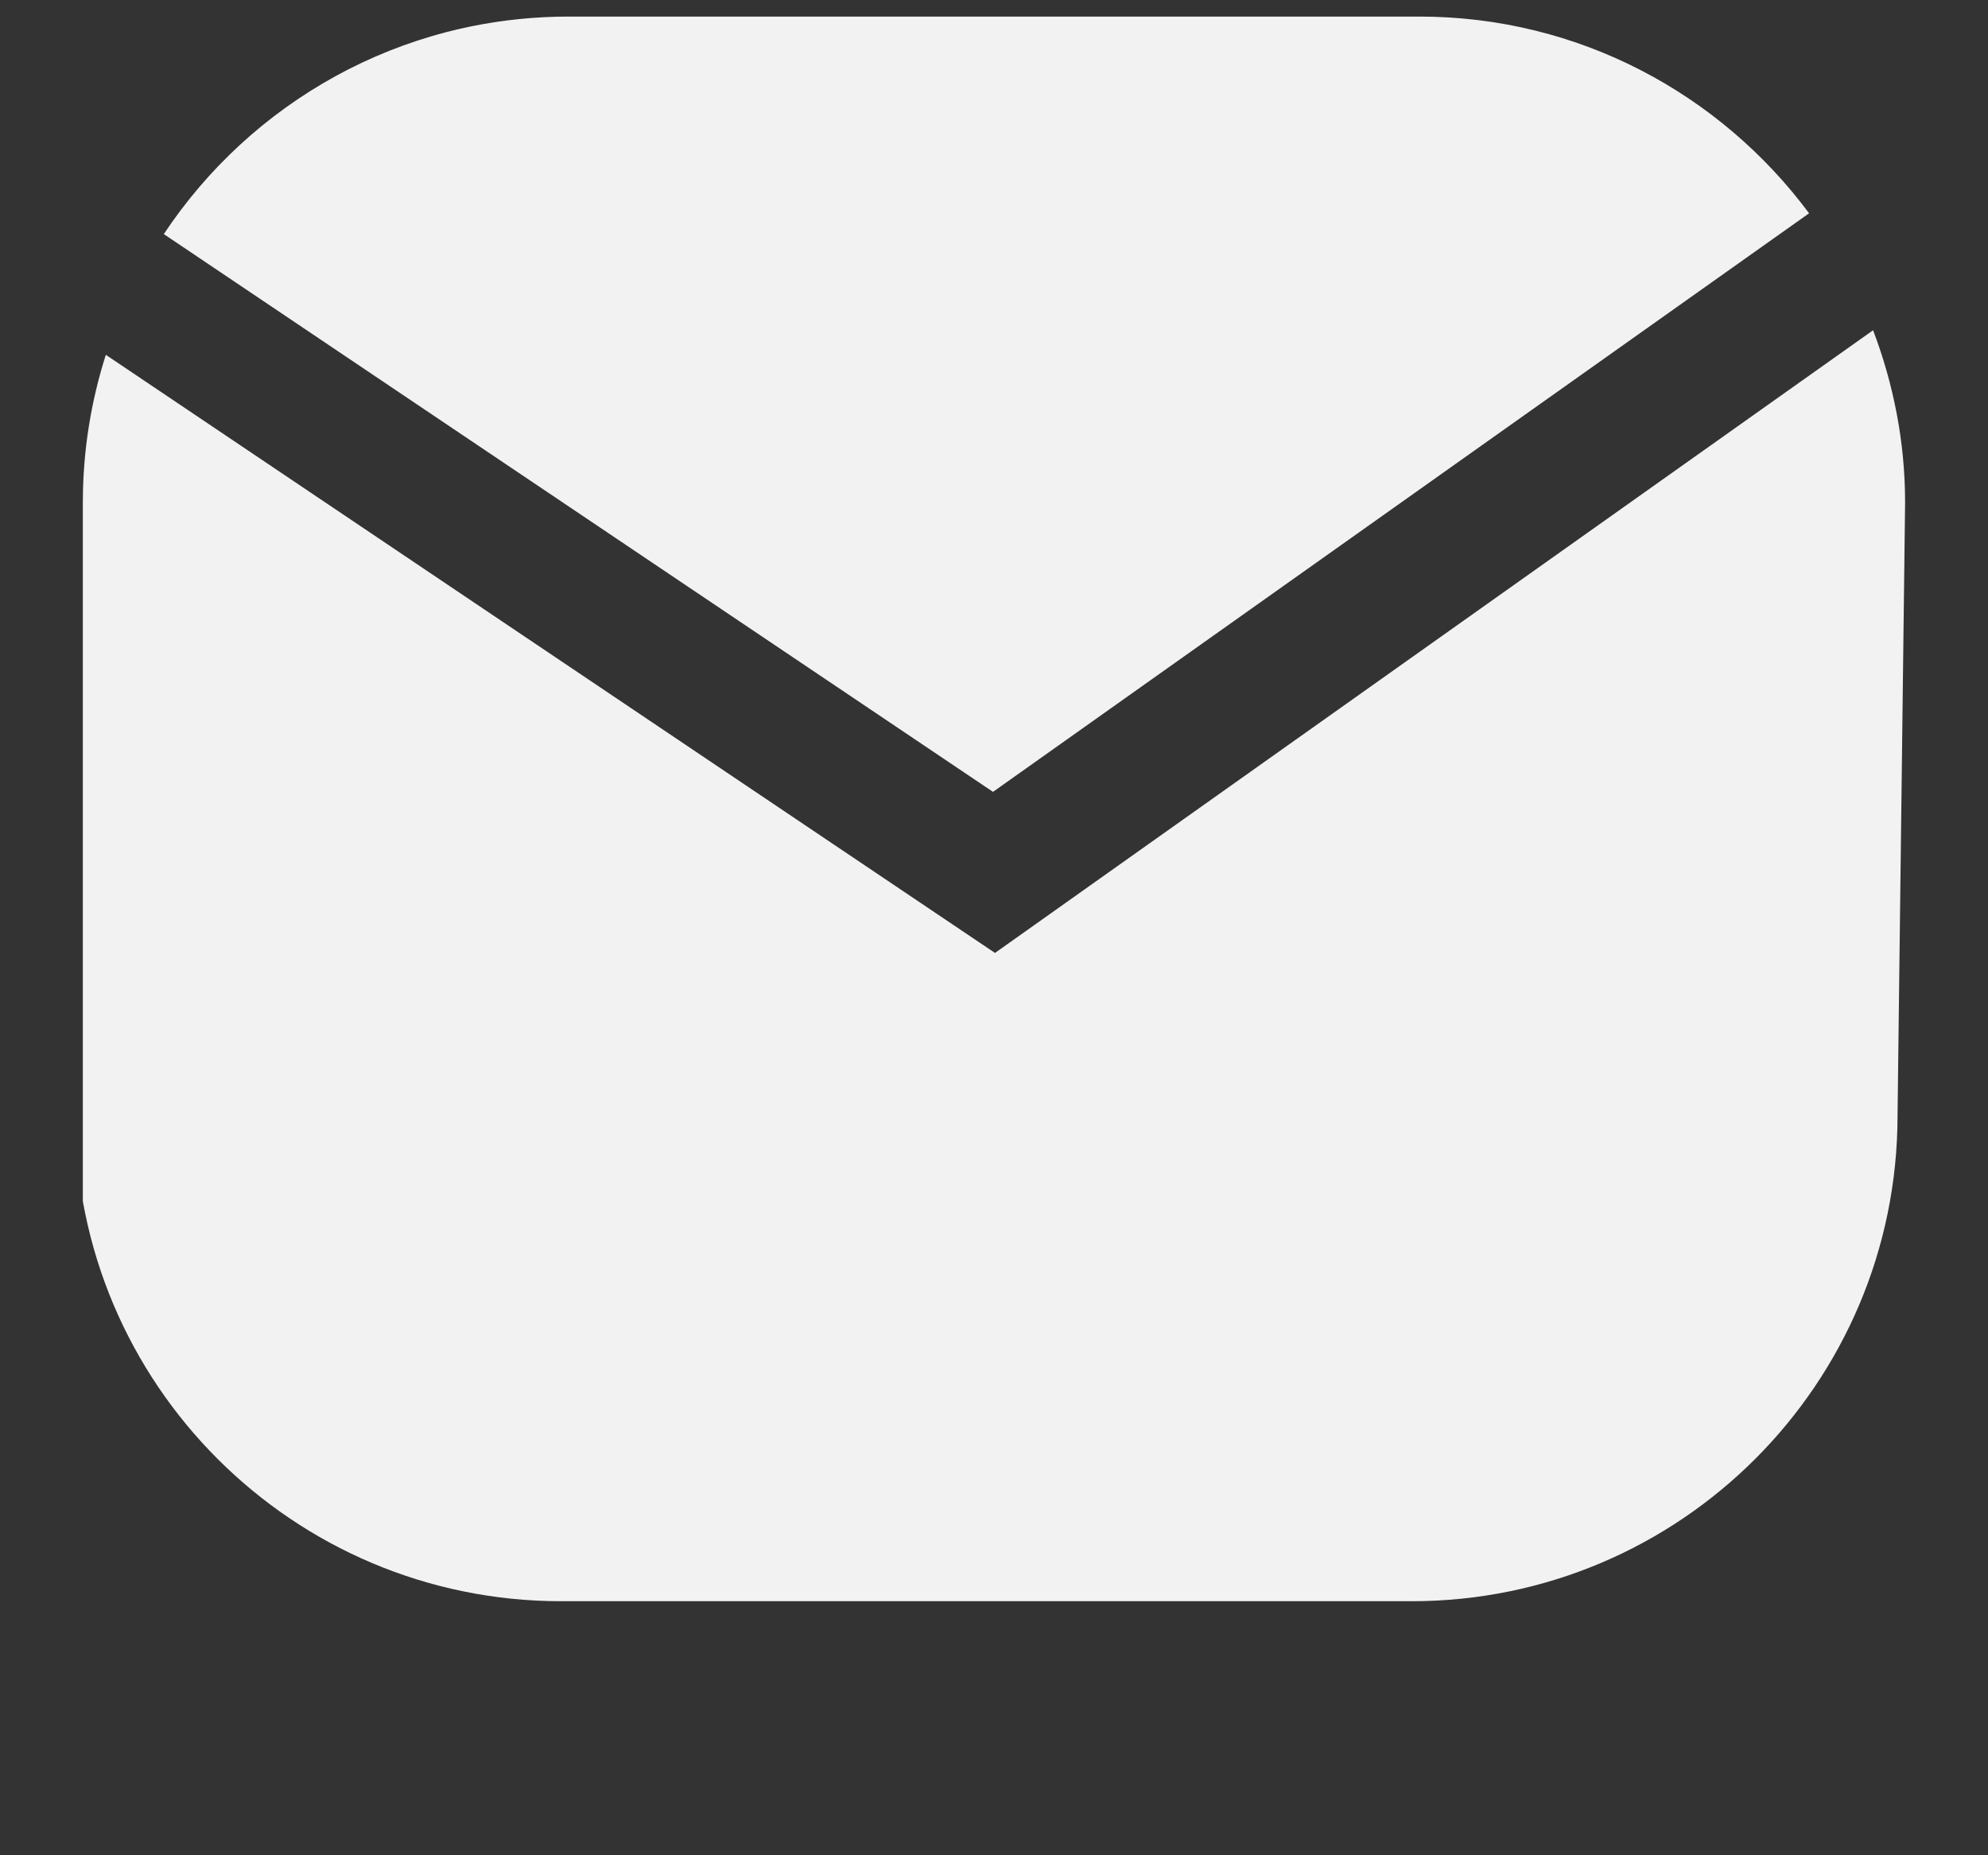 <?xml version="1.0" encoding="utf-8"?>
<!-- Generator: Adobe Illustrator 17.0.0, SVG Export Plug-In . SVG Version: 6.00 Build 0)  -->
<!DOCTYPE svg PUBLIC "-//W3C//DTD SVG 1.1//EN" "http://www.w3.org/Graphics/SVG/1.1/DTD/svg11.dtd">
<svg version="1.1" id="图层_1" xmlns:sketch="http://www.bohemiancoding.com/sketch/ns"
	 xmlns="http://www.w3.org/2000/svg" xmlns:xlink="http://www.w3.org/1999/xlink" x="0px" y="0px" width="30px" height="28px"
	 viewBox="0 0 30 28" enable-background="new 0 0 30 28" xml:space="preserve">
<rect x="0" y="0" width="30" height="28" fill="#333333" stroke="none"/>
<title>Fill 1</title>
<desc>Created with Sketch.</desc>
<g>
	<defs>
		<path id="SVGID_1_" d="M28.75,20.417c0,4.05-3.283,7.333-7.333,7.333H8.583c-4.05,0-7.333-3.283-7.333-7.333V7.583
			c0-4.05,3.283-7.333,7.333-7.333h12.833c4.05,0,7.333,3.283,7.333,7.333V20.417z"/>
	</defs>
	<clipPath id="SVGID_2_">
		<use xlink:href="#SVGID_1_"  overflow="visible"/>
	</clipPath>
	<g clip-path="url(#SVGID_2_)">
		<path fill="#F2F2F2" d="M27.3,3.219c-1.336-1.798-3.47-2.969-5.883-2.969H8.583c-2.552,0-4.798,1.305-6.111,3.283l12.513,8.418
			L27.3,3.219z"/>
		<path fill="#F2F2F2" d="M15.015,14.382L1.597,5.355C1.373,6.058,1.25,6.806,1.25,7.583l-0.114,9.25
			c0,4.05,3.283,7.333,7.333,7.333h12.833c4.05,0,7.333-3.283,7.333-7.333l0.114-9.25c0-0.916-0.176-1.79-0.483-2.599L15.015,14.382
			z"/>
	</g>
</g>
</svg>

